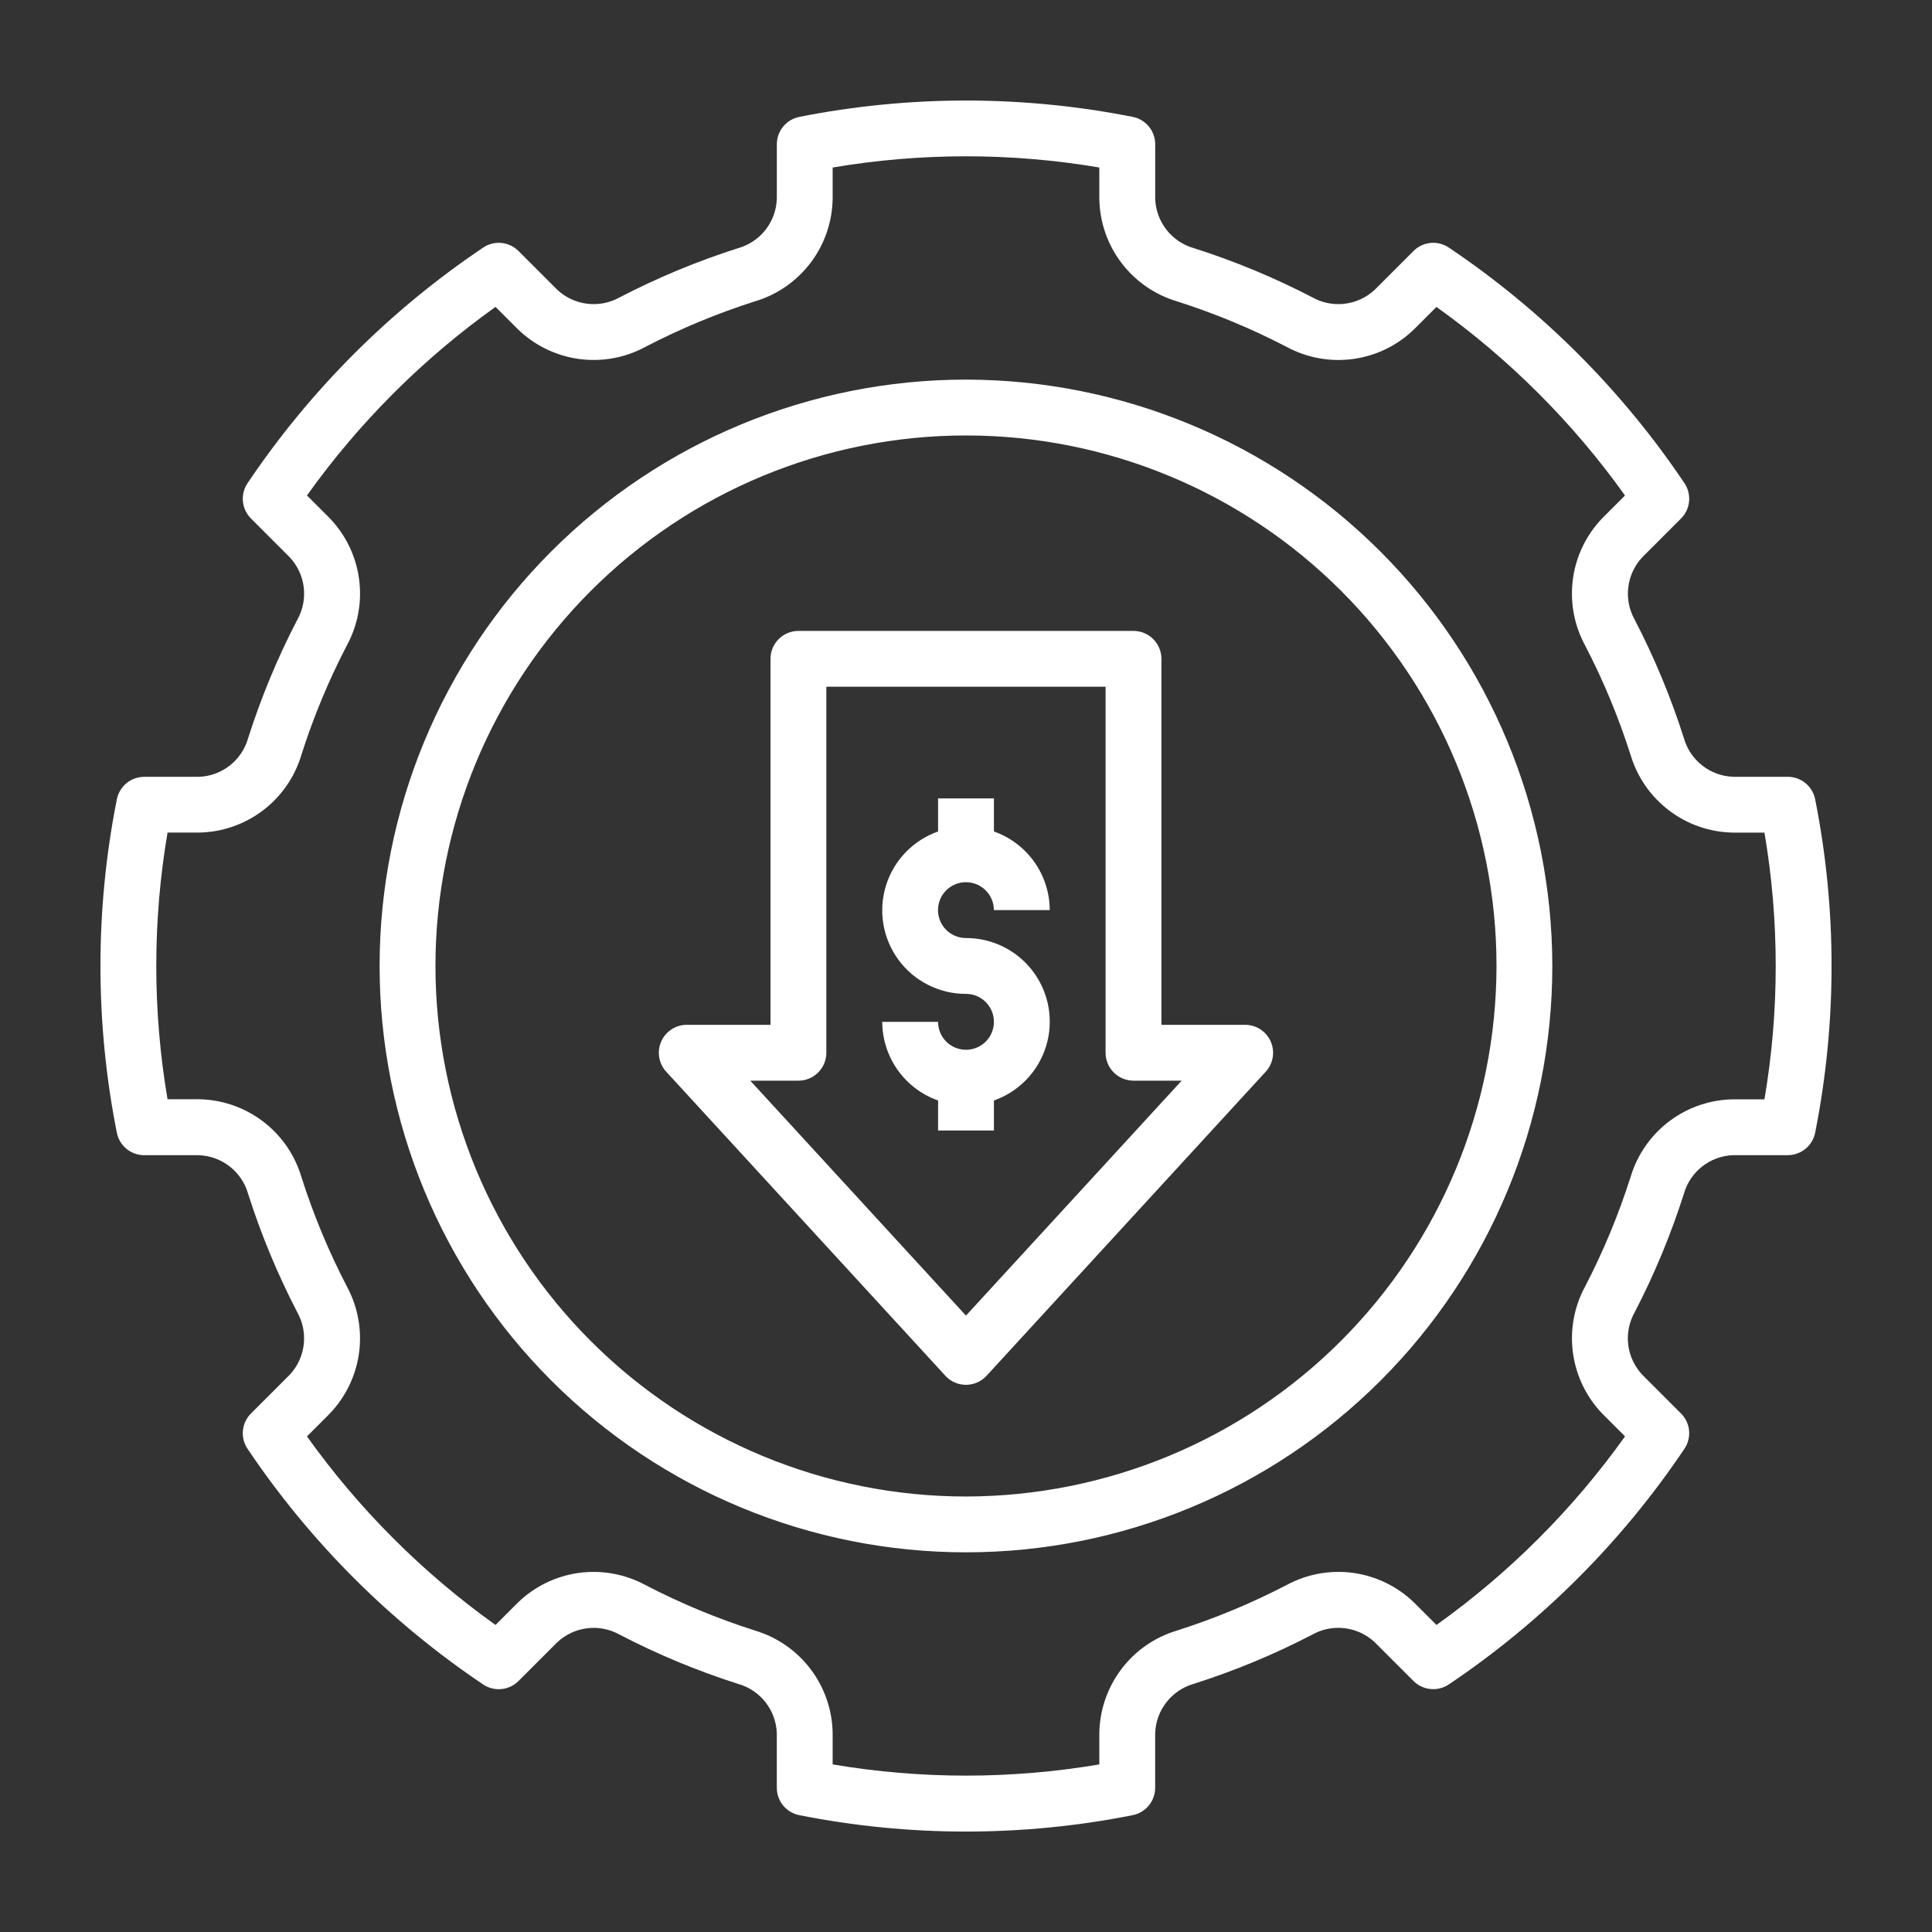 <?xml version="1.0" encoding="UTF-8"?>
<svg id="Layer_1" data-name="Layer 1" xmlns="http://www.w3.org/2000/svg" viewBox="0 0 512 512">
  <rect x="0" y="0" width="512" height="512" fill="#333333" stroke="none"/>
  <defs>
    <style>
      .cls-1 {
        fill: #fff;
      }
    </style>
  </defs>
  <path class="cls-1" d="m255.99,233.79c4.09,0,7.39,3.32,7.4,7.4h14.8,0c-.01-4.58-1.45-9.04-4.09-12.77-2.65-3.73-6.39-6.55-10.7-8.07v-8.77h-14.8v8.77c-6.63,2.33-11.77,7.68-13.83,14.4-2.06,6.73-.8,14.03,3.38,19.68,4.19,5.65,10.81,8.97,17.84,8.96,3,0,5.7,1.8,6.84,4.57,1.15,2.77.52,5.95-1.6,8.07-2.11,2.12-5.3,2.75-8.06,1.61-2.77-1.14-4.57-3.84-4.57-6.84h-14.8c.02,4.57,1.45,9.04,4.1,12.77,2.65,3.73,6.39,6.55,10.7,8.07v7.96h14.8v-7.96c6.64-2.34,11.77-7.68,13.83-14.41,2.06-6.72.8-14.03-3.39-19.68-4.19-5.65-10.81-8.97-17.84-8.96-1.96,0-3.85-.77-5.25-2.16-1.39-1.39-2.17-3.27-2.17-5.24s.78-3.85,2.17-5.24c1.39-1.39,3.28-2.16,5.25-2.16h0Z"/>
  <path class="cls-1" d="m329.99,271.59h-22.2v-96.99c0-1.96-.78-3.84-2.17-5.23-1.39-1.39-3.27-2.17-5.23-2.17h-88.8c-4.09,0-7.4,3.32-7.4,7.4v96.99h-22.2c-2.93,0-5.59,1.74-6.77,4.43-1.18,2.69-.66,5.82,1.32,7.98l74,80.6h0c1.4,1.53,3.38,2.39,5.45,2.39s4.05-.87,5.45-2.39l74-80.6c1.98-2.16,2.5-5.29,1.32-7.98-1.18-2.69-3.84-4.43-6.77-4.43h0Zm-74,77.06l-57.16-62.26h12.76c1.96,0,3.85-.78,5.23-2.17,1.39-1.39,2.17-3.27,2.17-5.23v-97h74v97c0,1.96.78,3.84,2.17,5.23s3.27,2.17,5.23,2.17h12.76l-57.16,62.26Z"/>
  <path class="cls-1" d="m255.99,100.6c-41.21,0-80.74,16.37-109.88,45.51-29.14,29.14-45.51,68.67-45.51,109.88s16.37,80.74,45.51,109.88c29.14,29.14,68.67,45.51,109.88,45.51s80.74-16.37,109.88-45.51c29.14-29.14,45.51-68.67,45.51-109.88-.05-41.2-16.43-80.7-45.56-109.83-29.13-29.13-68.63-45.52-109.83-45.56h0Zm0,295.99c-37.29,0-73.05-14.82-99.41-41.18-26.37-26.37-41.18-62.13-41.18-99.42s14.81-73.05,41.18-99.41c26.37-26.37,62.13-41.18,99.41-41.18s73.05,14.81,99.42,41.18c26.36,26.37,41.18,62.13,41.18,99.41-.04,37.28-14.87,73.01-41.23,99.37-26.36,26.36-62.09,41.18-99.37,41.23h0Z"/>
  <path class="cls-1" d="m473.78,205.86h-14.41c-6.15-.19-11.47-4.35-13.13-10.27h0c-3.44-10.8-7.8-21.29-13.02-31.35-3.02-5.38-2.2-12.09,2.02-16.58l10.25-10.25c2.5-2.5,2.88-6.43.91-9.36-16.57-24.66-37.78-45.87-62.45-62.44-2.94-1.98-6.86-1.6-9.36.91l-10.25,10.25c-4.49,4.22-11.2,5.04-16.58,2.02-10.06-5.23-20.55-9.58-31.35-13.02-5.92-1.66-10.08-6.98-10.27-13.13v-14.41c0-3.54-2.5-6.58-5.98-7.26-29.15-5.77-59.16-5.77-88.31,0-3.47.68-5.98,3.72-5.98,7.26v14.41c-.19,6.15-4.35,11.47-10.27,13.13-10.8,3.44-21.29,7.8-31.36,13.02-5.38,3.02-12.09,2.2-16.58-2.02l-10.25-10.25c-2.5-2.5-6.43-2.89-9.36-.91-24.66,16.57-45.87,37.78-62.45,62.44-1.98,2.94-1.59,6.86.91,9.36l10.25,10.26c4.23,4.49,5.05,11.2,2.02,16.58-5.23,10.06-9.58,20.55-13.02,31.35-1.66,5.92-6.98,10.08-13.13,10.27h-14.41c-3.54,0-6.58,2.5-7.26,5.98-5.79,29.15-5.79,59.16,0,88.31.68,3.48,3.72,5.98,7.26,5.98h14.41c6.15.19,11.47,4.35,13.13,10.27,3.44,10.8,7.8,21.29,13.02,31.35,3.02,5.38,2.2,12.09-2.02,16.58l-10.25,10.25c-2.5,2.5-2.89,6.43-.91,9.36,16.57,24.66,37.78,45.87,62.44,62.45,2.94,1.97,6.86,1.59,9.36-.91l10.26-10.25c4.49-4.23,11.2-5.05,16.58-2.03,10.06,5.23,20.55,9.59,31.35,13.03,5.92,1.66,10.08,6.98,10.27,13.13v14.41h0c0,3.54,2.5,6.58,5.98,7.26,29.15,5.79,59.16,5.79,88.31,0,3.48-.68,5.98-3.72,5.98-7.27v-14.41c.19-6.15,4.35-11.47,10.27-13.14,10.8-3.44,21.29-7.79,31.35-13.02,5.38-3.02,12.09-2.2,16.58,2.03l10.25,10.25c2.51,2.5,6.43,2.88,9.37.91,24.66-16.57,45.87-37.78,62.44-62.45,1.98-2.94,1.6-6.86-.91-9.36l-10.25-10.25h0c-4.23-4.49-5.05-11.21-2.02-16.58,5.23-10.06,9.58-20.55,13.02-31.35,1.66-5.92,6.98-10.08,13.13-10.27h14.41,0c3.54,0,6.59-2.5,7.27-5.98,5.79-29.15,5.79-59.16,0-88.31-.68-3.47-3.72-5.98-7.27-5.98h0Zm-6.18,85.47h-8.23c-6.14.08-12.1,2.12-17,5.82-4.9,3.7-8.49,8.88-10.25,14.76-3.18,10-7.21,19.7-12.04,29.01-2.94,5.41-4.07,11.61-3.22,17.7s3.62,11.76,7.91,16.16l5.88,5.88c-13.78,19.31-30.66,36.19-49.97,49.97l-5.88-5.88c-4.41-4.29-10.07-7.06-16.16-7.91-6.09-.84-12.3.29-17.71,3.22-9.31,4.84-19.01,8.87-29.01,12.05-5.89,1.76-11.06,5.34-14.76,10.25-3.7,4.9-5.74,10.85-5.83,17v8.23c-23.39,3.96-47.28,3.96-70.67,0v-8.23c-.08-6.14-2.12-12.1-5.83-17-3.7-4.9-8.87-8.49-14.76-10.25-10-3.18-19.7-7.21-29.01-12.05-5.41-2.93-11.61-4.06-17.7-3.22-6.09.85-11.76,3.62-16.16,7.91l-5.88,5.88c-19.31-13.78-36.19-30.67-49.97-49.97l5.88-5.88c4.29-4.41,7.06-10.07,7.91-16.16.84-6.1-.29-12.3-3.22-17.71-4.84-9.31-8.87-19.01-12.05-29.01-1.75-5.89-5.34-11.06-10.24-14.76-4.9-3.7-10.85-5.75-17-5.83h-8.23c-3.98-23.39-3.98-47.28,0-70.67h8.23c6.14-.08,12.1-2.12,17-5.83,4.9-3.7,8.49-8.87,10.24-14.76,3.18-10,7.21-19.7,12.05-29.01,2.94-5.41,4.07-11.61,3.22-17.7-.84-6.1-3.62-11.76-7.91-16.16l-5.88-5.88c13.78-19.31,30.66-36.19,49.97-49.97l5.88,5.88c4.41,4.29,10.07,7.06,16.16,7.91s12.3-.28,17.7-3.21c9.31-4.84,19.02-8.87,29.01-12.05,5.89-1.75,11.05-5.34,14.76-10.24,3.71-4.9,5.75-10.85,5.83-17v-8.23c23.39-3.96,47.28-3.96,70.67,0v8.23c.09,6.14,2.12,12.1,5.83,17,3.7,4.9,8.88,8.49,14.76,10.24,9.99,3.18,19.7,7.21,29.01,12.05,5.41,2.93,11.61,4.06,17.7,3.22s11.76-3.61,16.16-7.91l5.88-5.88c19.3,13.78,36.19,30.66,49.97,49.97l-5.88,5.88c-4.29,4.4-7.07,10.07-7.91,16.16-.84,6.09.28,12.3,3.22,17.7,4.84,9.31,8.87,19.02,12.05,29.01,1.76,5.89,5.34,11.05,10.25,14.76,4.9,3.71,10.85,5.75,17,5.83h8.23c3.98,23.39,3.98,47.29,0,70.67h0Z"/>
</svg>